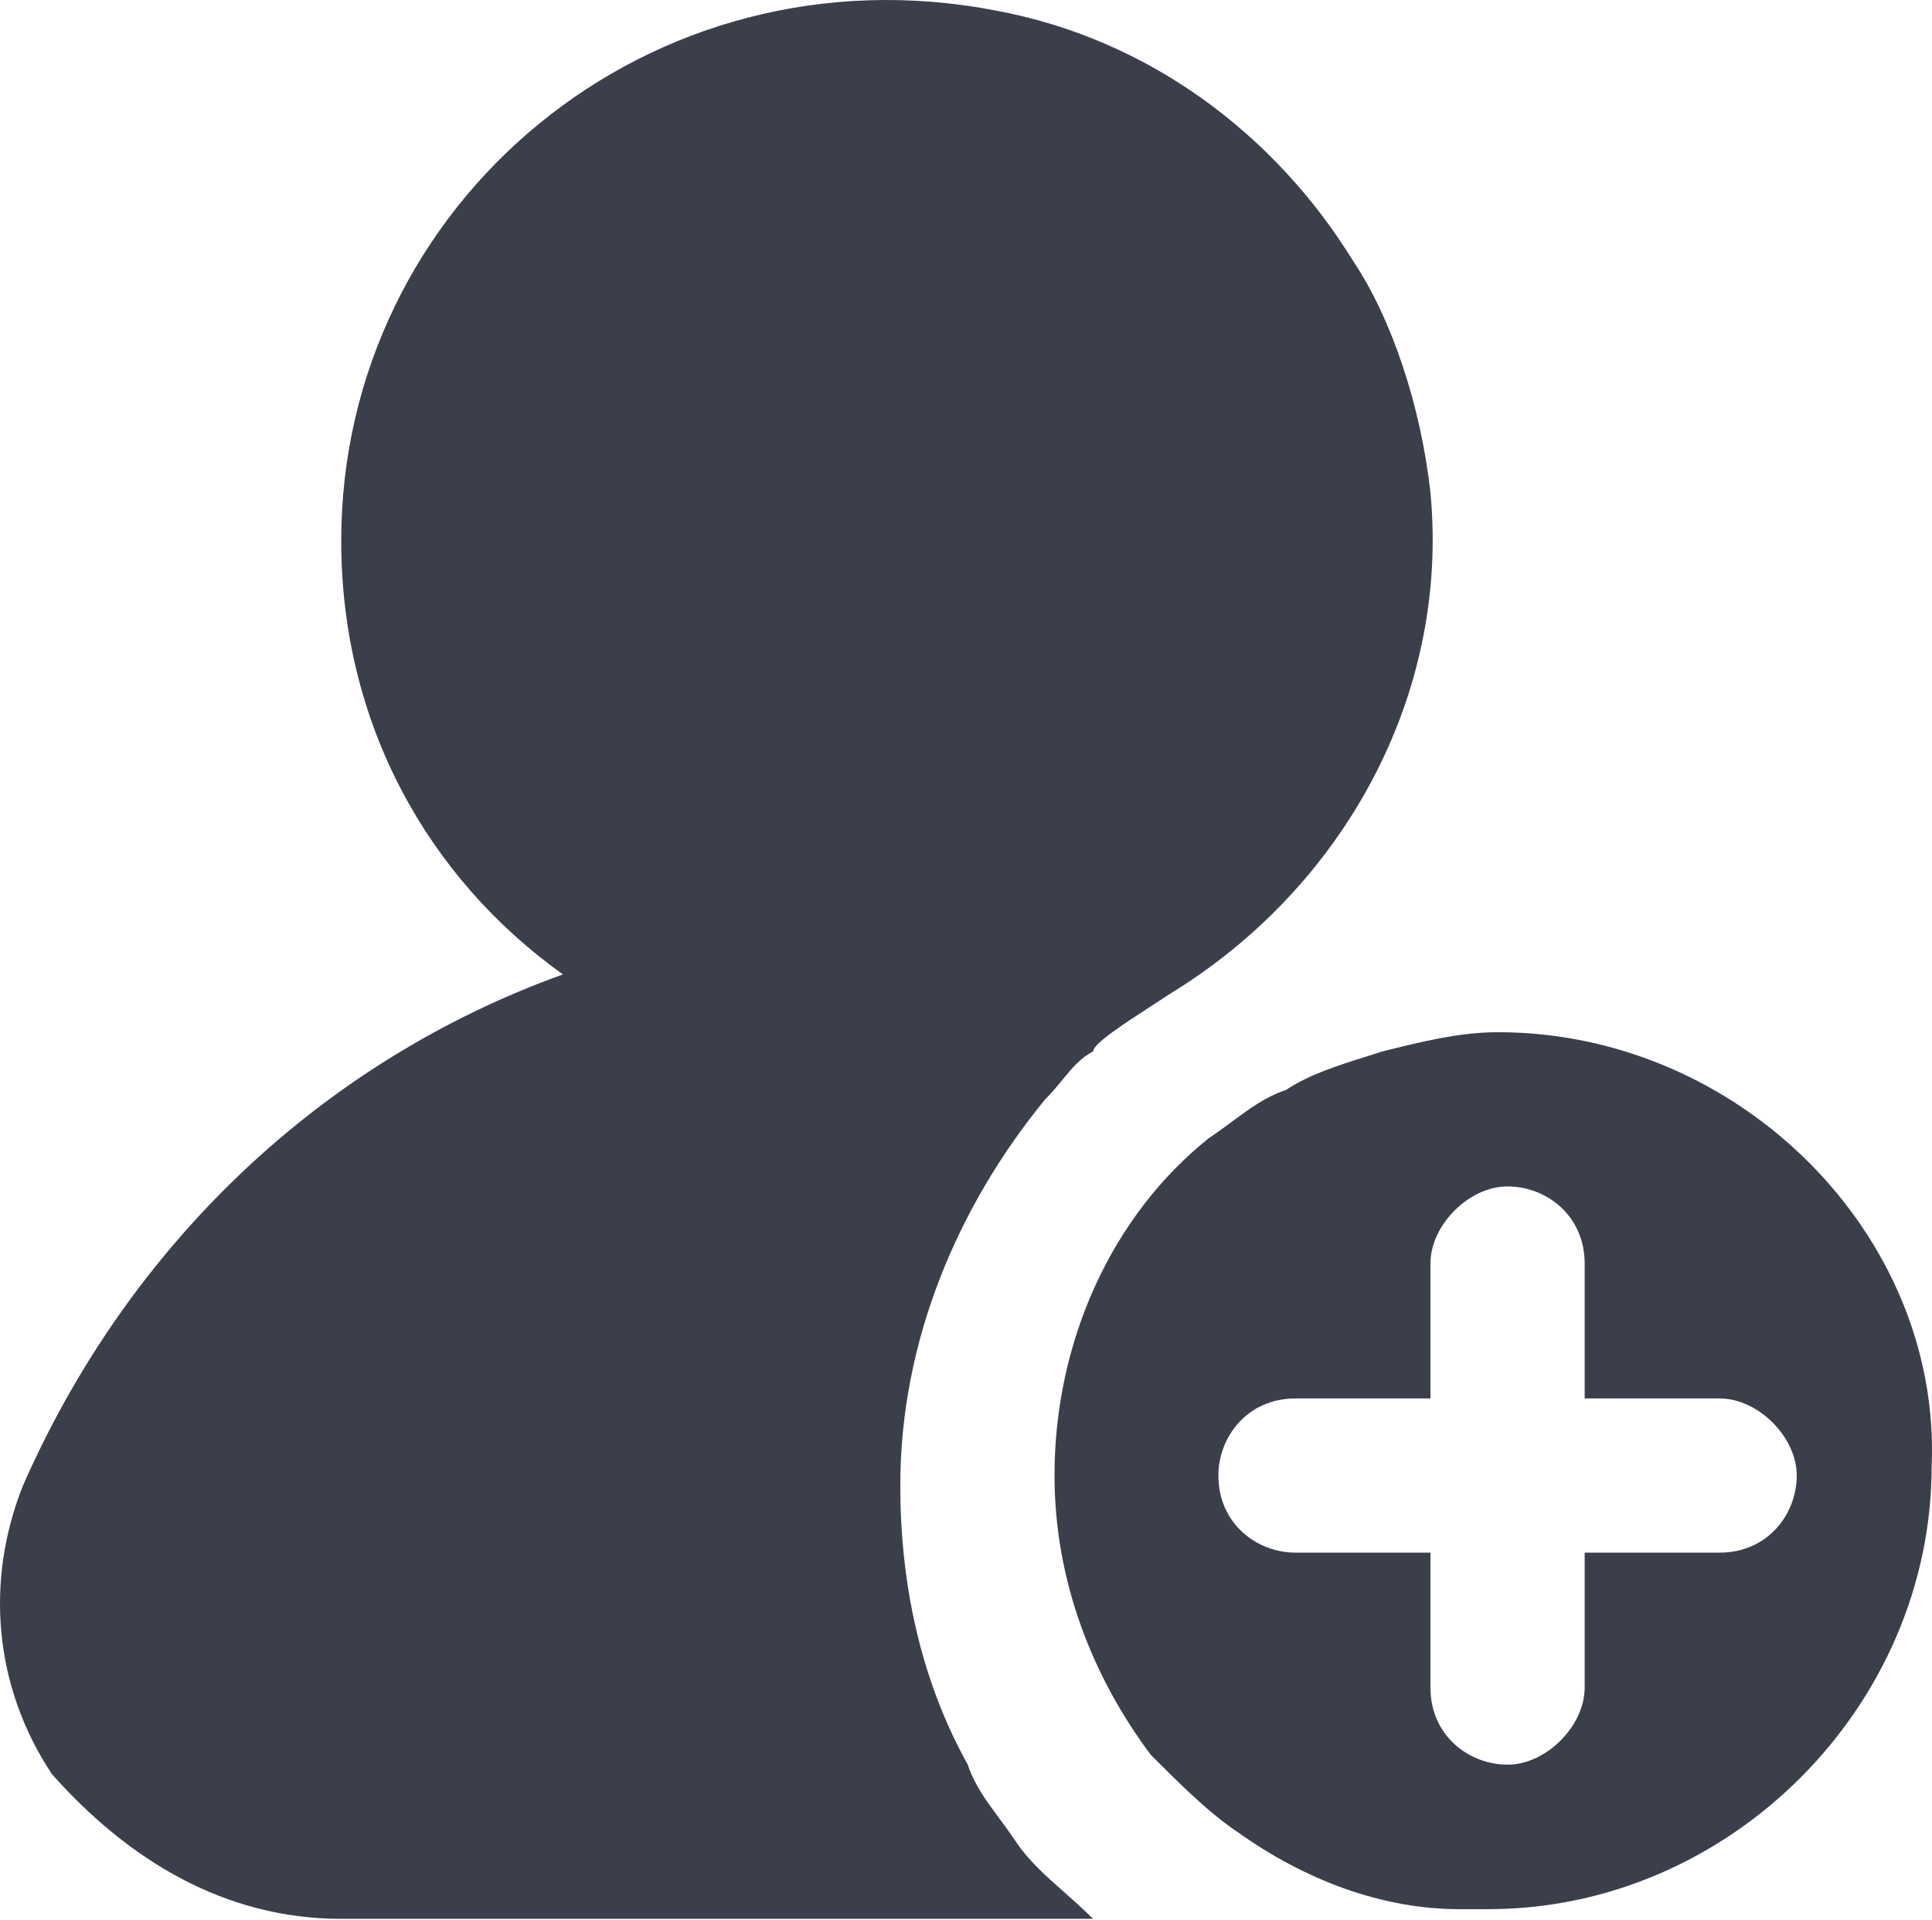 <svg width="512" height="509" viewBox="0 0 512 509" fill="none" xmlns="http://www.w3.org/2000/svg">
<path fill-rule="evenodd" clip-rule="evenodd" d="M264.733 481.87C266.19 483.838 267.715 485.897 269.239 488.184C272.577 493.191 277.005 497.107 281.811 501.358C284.361 503.613 287.018 505.963 289.675 508.62H90.428C59.774 508.62 34.23 493.293 13.794 470.303C-1.533 447.313 -4.087 419.214 6.131 393.669C34.23 329.808 85.319 281.273 149.18 258.283C113.418 232.739 90.428 191.868 90.428 143.333C90.428 53.927 172.17 -15.043 264.13 2.838C305.002 10.502 338.21 36.046 358.645 69.254C368.863 84.581 376.526 107.571 379.081 130.561C384.19 184.204 356.091 235.293 310.111 263.392C308.635 264.376 306.969 265.455 305.242 266.574C298.001 271.263 289.675 276.657 289.675 278.719C286.376 280.369 284.142 283.083 281.598 286.175C280.202 287.872 278.713 289.682 276.903 291.491C253.913 319.59 238.586 355.353 238.586 393.669C238.586 419.214 243.695 444.759 256.467 467.749C258.259 473.125 261.309 477.244 264.733 481.87ZM396.962 273.603C386.744 273.603 376.526 276.157 366.308 278.711C364.832 279.203 363.262 279.695 361.633 280.205L361.633 280.206C354.804 282.344 346.951 284.804 340.764 288.929C335.387 290.721 331.268 293.771 326.642 297.195L326.642 297.196C324.674 298.652 322.615 300.177 320.328 301.701C294.783 322.137 279.457 355.345 279.457 391.107C279.457 419.206 289.675 444.751 305.001 465.186L305.002 465.187C312.665 472.85 320.328 480.513 327.991 485.622C345.873 498.394 366.308 506.058 386.744 506.058H394.407C458.268 506.058 511.912 452.414 511.912 388.553C514.466 327.246 460.823 273.603 396.962 273.603ZM455.716 370.68H419.954V334.918C419.954 322.146 409.736 314.483 399.518 314.483C389.3 314.483 379.083 324.7 379.083 334.918V370.68H343.32C330.548 370.68 322.885 380.898 322.885 391.116C322.885 403.888 333.102 411.552 343.32 411.552H379.083V447.314C379.083 460.086 389.3 467.75 399.518 467.75C409.736 467.75 419.954 457.532 419.954 447.314V411.552H455.716C468.488 411.552 476.152 401.334 476.152 391.116C476.152 380.898 465.934 370.68 455.716 370.68Z" fill="#3B3F4C"/>
</svg>
